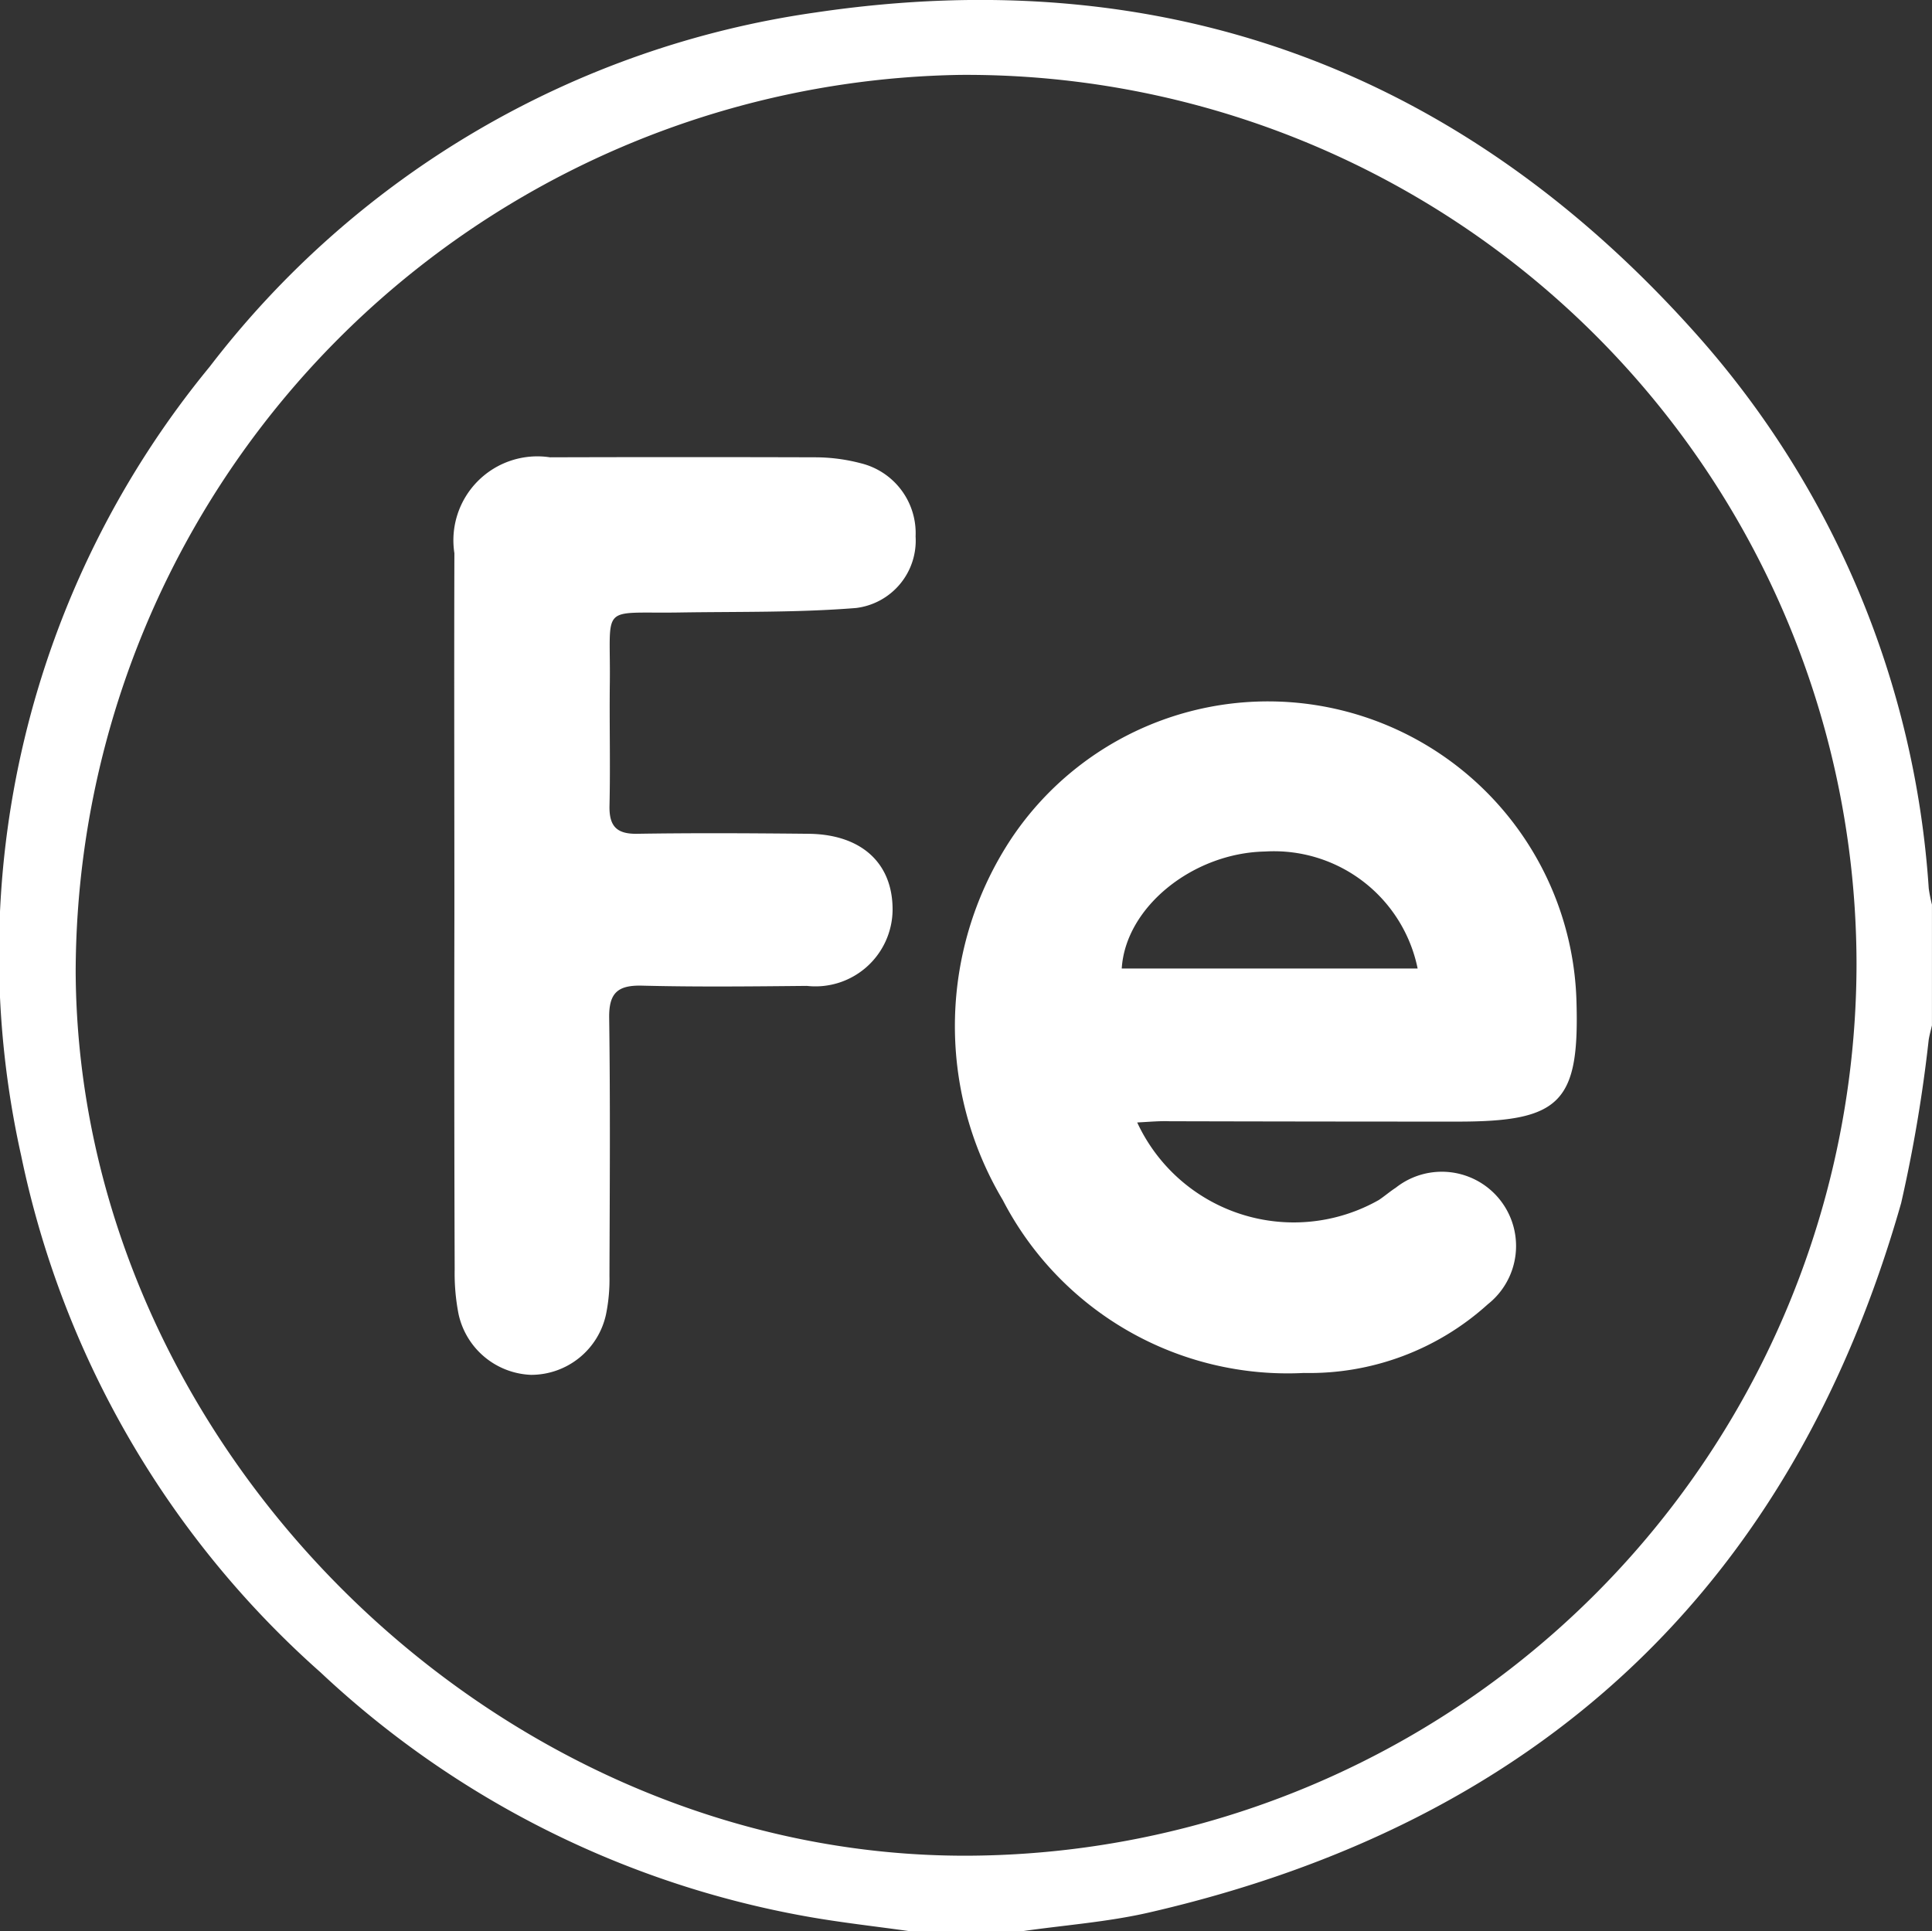 <svg xmlns="http://www.w3.org/2000/svg" width="47.357" height="47.343" viewBox="0 0 47.357 47.343">
  <rect x="0" y="0" width="47.357" height="47.343" fill="#333333" stroke="none"/>
  <g id="Grupo_181" data-name="Grupo 181" transform="translate(-1297.956 -4527.248)">
    <path id="Caminho_1595" data-name="Caminho 1595" d="M-712.872,556.392c-.836-.118-1.677-.21-2.508-.358a23.4,23.4,0,0,1-11.93-5.988,23.207,23.207,0,0,1-7.336-12.665,22.679,22.679,0,0,1,4.62-19.34,22.742,22.742,0,0,1,14.839-8.683c8.6-1.281,15.878,1.428,21.65,7.938a22.648,22.648,0,0,1,5.649,13.531,3.543,3.543,0,0,0,.079.4v2.96c-.027.118-.061.235-.08.355a35.79,35.79,0,0,1-.675,4c-2.688,9.444-8.9,15.2-18.436,17.393-1.014.233-2.064.308-3.1.457Zm1.456-1.85a21.881,21.881,0,0,0,21.758-21.856,21.82,21.82,0,0,0-21.974-21.8,22.041,22.041,0,0,0-21.678,21.987C-733.254,544.49-723.042,554.6-711.416,554.542Z" transform="translate(2033.121 4018.198)" fill="#fff"/>
    <g id="Grupo_22" data-name="Grupo 22" transform="translate(913.869 4565.946)">
      <path id="Caminho_1443" data-name="Caminho 1443" d="M462.17,13.329a4.23,4.23,0,0,0,5.924,1.9c.142-.095.273-.209.414-.3a1.82,1.82,0,0,1,2.257,2.856,6.513,6.513,0,0,1-4.512,1.685,7.861,7.861,0,0,1-7.379-4.241,8.331,8.331,0,0,1,.217-8.869,7.565,7.565,0,0,1,13.844,3.928c.086,2.548-.369,3.021-2.917,3.02q-3.527,0-7.055-.009C462.707,13.29,462.451,13.315,462.17,13.329Zm6.874-3.774A3.594,3.594,0,0,0,465.3,6.687c-1.756.035-3.415,1.355-3.509,2.868Z" transform="translate(-50.208 -24.51)" fill="#fff"/>
      <path id="Caminho_1444" data-name="Caminho 1444" d="M395.225-16.248c0-2.963-.009-5.926,0-8.888a2.058,2.058,0,0,1,2.344-2.351q3.269-.01,6.538,0a4.424,4.424,0,0,1,1.085.147,1.764,1.764,0,0,1,1.338,1.793,1.664,1.664,0,0,1-1.46,1.754c-1.436.115-2.883.087-4.326.11-1.978.031-1.686-.241-1.709,1.723-.012,1,.015,2.008-.008,3.012-.011.5.17.7.683.69,1.4-.022,2.791-.014,4.187,0,1.3.01,2.073.715,2.069,1.864a1.891,1.891,0,0,1-2.1,1.865c-1.346.013-2.694.028-4.04-.006-.6-.015-.816.179-.807.793.029,2.105.014,4.211.007,6.317a4.267,4.267,0,0,1-.084.946A1.878,1.878,0,0,1,397.1-4.994a1.894,1.894,0,0,1-1.774-1.494,5.2,5.2,0,0,1-.094-1.093Q395.217-11.914,395.225-16.248Z" transform="translate(0 0)" fill="#fff"/>
    </g>
  </g>
</svg>
